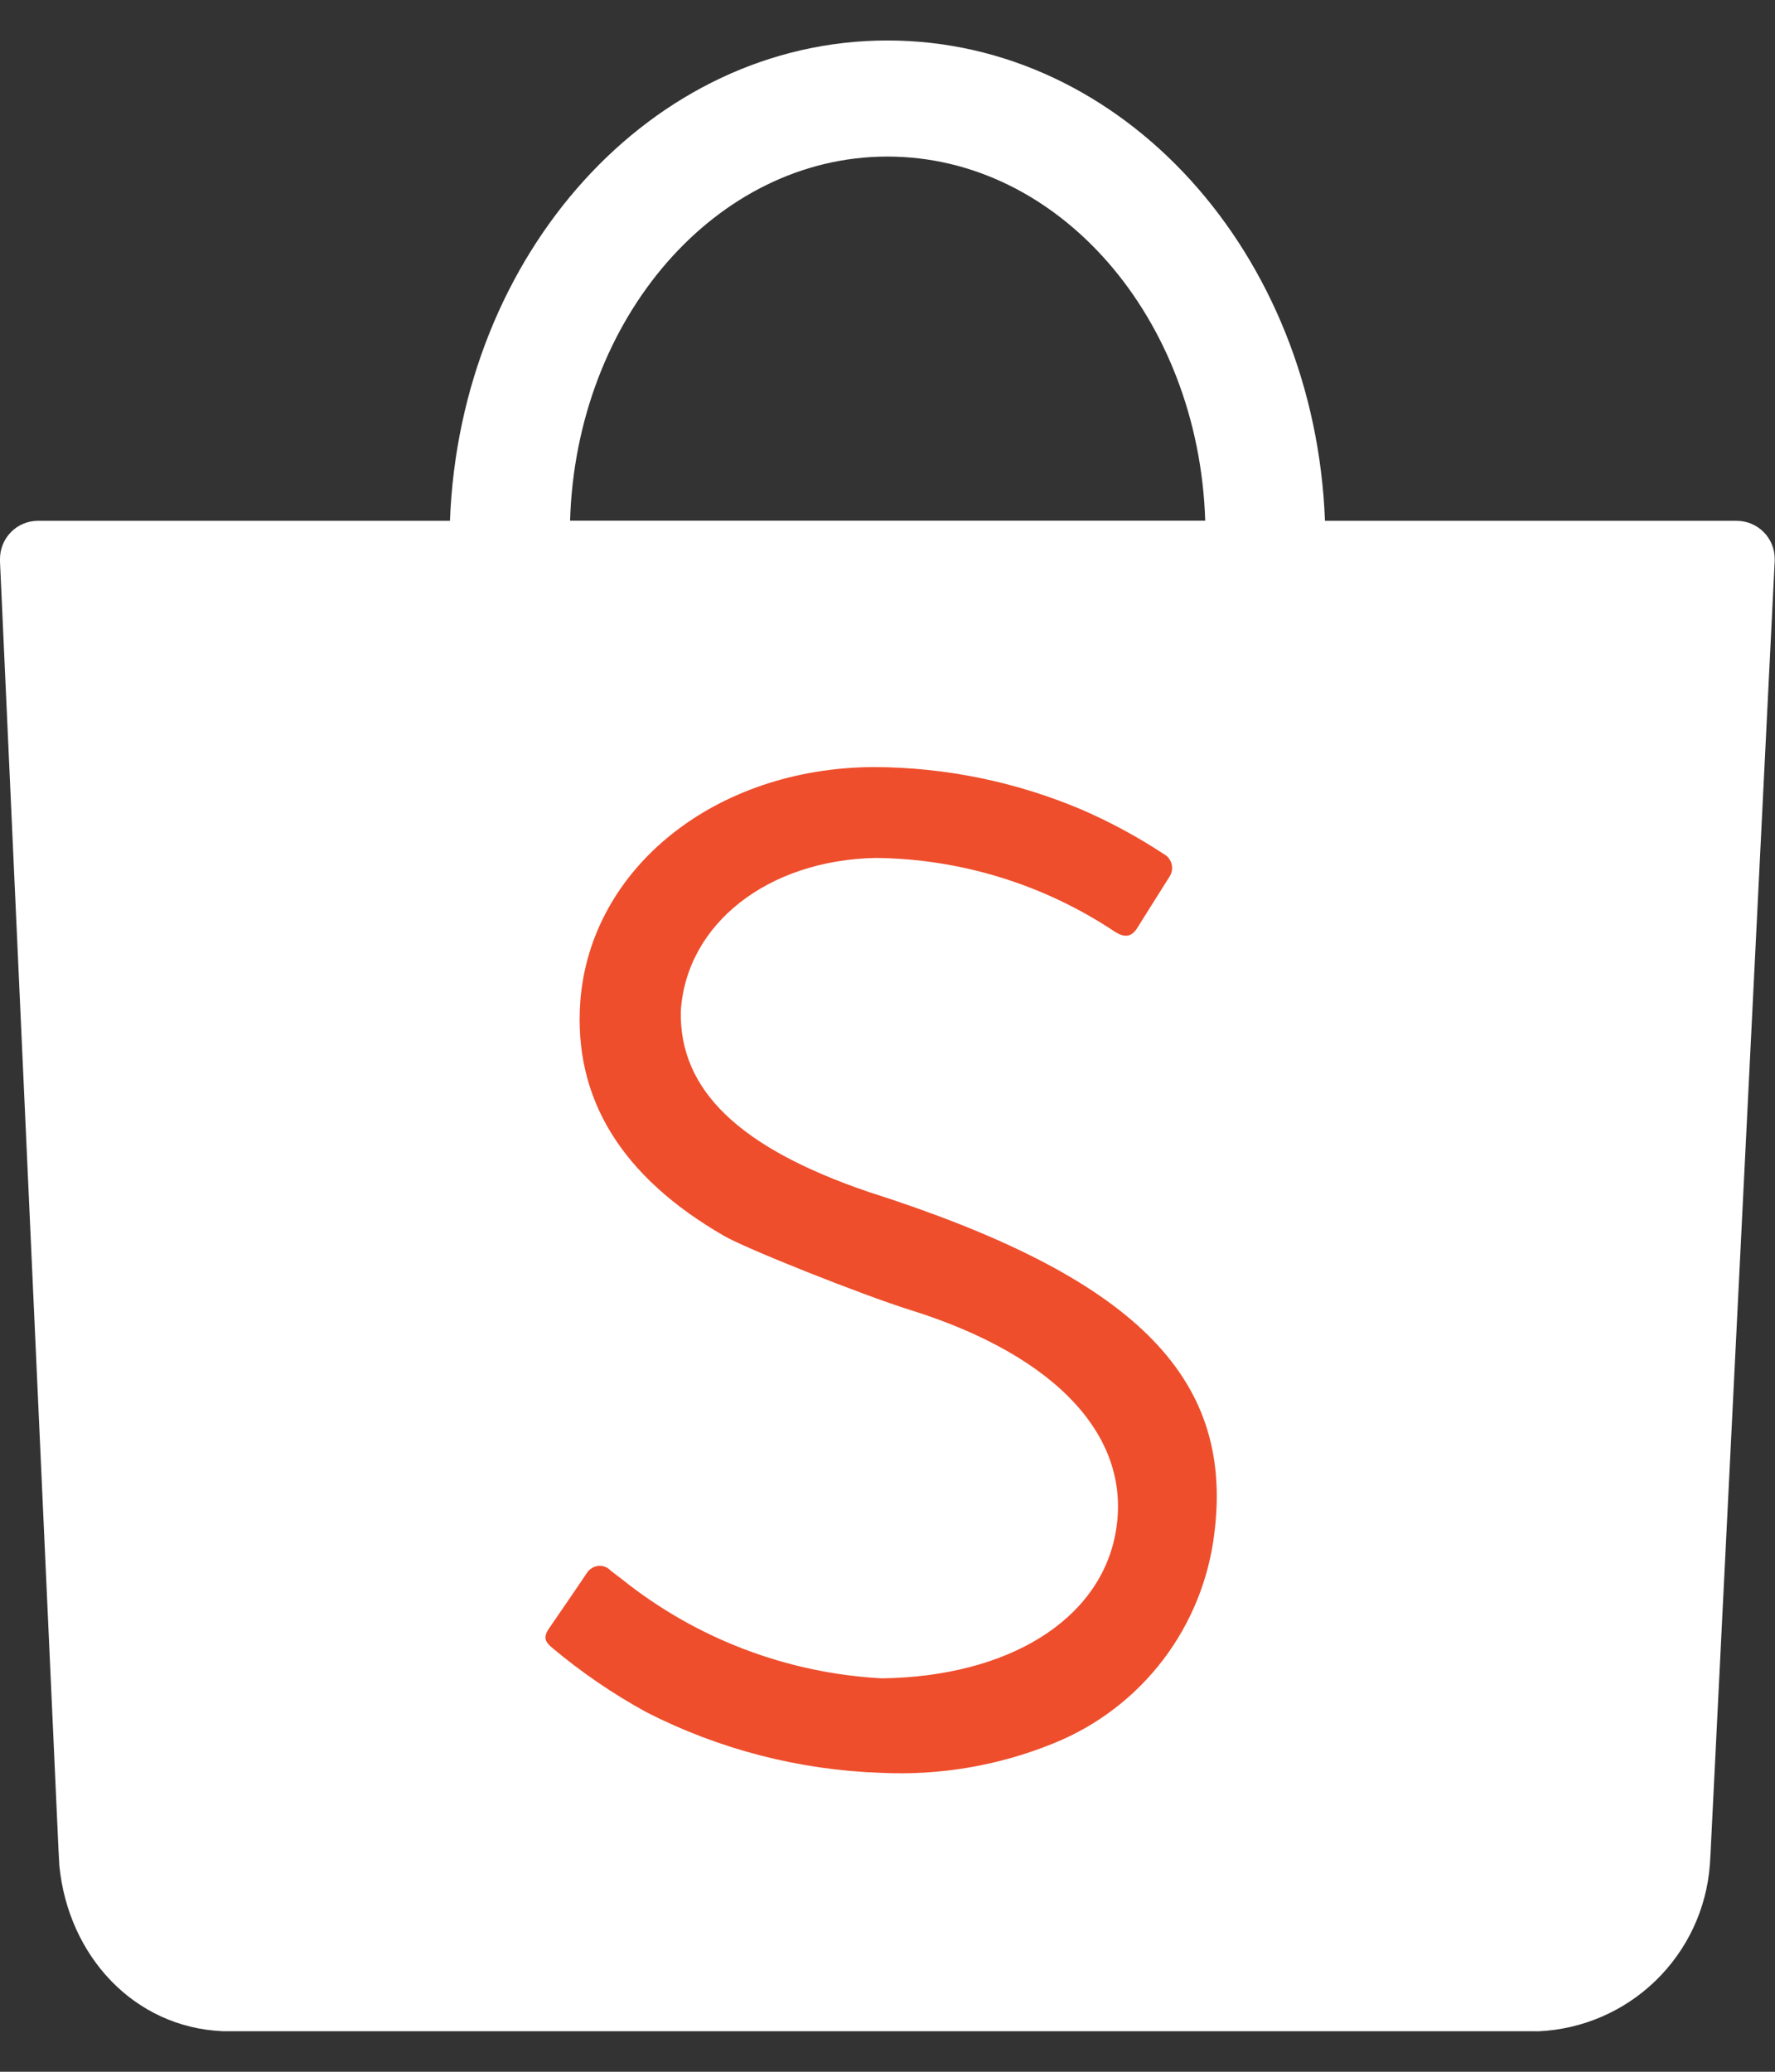 <svg width="24" height="28" viewBox="0 0 24 28" fill="none" xmlns="http://www.w3.org/2000/svg">
<rect x="0" y="0" width="24" height="28" fill="#333333" stroke="none"/>
<g clip-path="url(#clip0_4240_54262)">
<path d="M20.802 27.453C21.396 27.426 21.96 27.183 22.387 26.768C22.814 26.354 23.075 25.797 23.119 25.204L23.128 25.055L23.996 7.579C23.996 7.569 23.996 7.561 23.996 7.553C23.996 7.416 23.942 7.286 23.845 7.189C23.749 7.093 23.618 7.039 23.482 7.039H17.915C17.778 3.426 15.188 0.547 11.999 0.547C8.811 0.547 6.221 3.427 6.084 7.039H0.504C0.37 7.041 0.241 7.096 0.147 7.193C0.053 7.289 -2.32084e-05 7.418 7.64761e-09 7.553C7.64762e-09 7.566 7.64761e-09 7.579 7.64761e-09 7.592L0.791 25.002L0.803 25.22C0.924 26.432 1.809 27.401 3.013 27.452H20.712L20.802 27.453ZM11.999 2.116C14.317 2.116 16.208 4.297 16.296 7.037H7.708C7.79 4.301 9.682 2.116 11.999 2.116Z" fill="white"/>
<path d="M16.422 20.701C16.35 21.33 16.11 21.929 15.726 22.433C15.342 22.937 14.829 23.327 14.241 23.563C13.503 23.863 12.709 23.998 11.913 23.96C10.809 23.923 9.727 23.644 8.743 23.142C8.291 22.895 7.865 22.604 7.471 22.274C7.381 22.199 7.334 22.137 7.422 22.011C7.509 21.884 7.878 21.347 7.935 21.259C7.952 21.233 7.974 21.21 8.001 21.194C8.027 21.177 8.057 21.167 8.088 21.163C8.119 21.16 8.151 21.164 8.18 21.175C8.209 21.186 8.236 21.204 8.257 21.227L8.415 21.348C9.417 22.148 10.643 22.614 11.923 22.683C13.626 22.66 14.862 21.902 15.082 20.727C15.324 19.433 14.292 18.322 12.303 17.703C11.671 17.506 10.081 16.874 9.788 16.702C8.4 15.901 7.753 14.845 7.846 13.537C7.982 11.73 9.672 10.377 11.813 10.367C12.781 10.369 13.739 10.566 14.63 10.944C15.014 11.111 15.382 11.31 15.732 11.54C15.759 11.554 15.783 11.574 15.802 11.598C15.821 11.622 15.835 11.65 15.842 11.68C15.85 11.71 15.85 11.742 15.844 11.772C15.838 11.802 15.826 11.831 15.808 11.856C15.724 11.992 15.472 12.387 15.371 12.551C15.297 12.663 15.206 12.675 15.075 12.593C14.117 11.954 12.993 11.607 11.841 11.595C10.38 11.624 9.277 12.487 9.205 13.67C9.186 14.739 10.004 15.515 11.738 16.107C15.322 17.25 16.678 18.594 16.422 20.701Z" fill="#EE4E2C"/>
</g>
<defs>
<clipPath id="clip0_4240_54262">
<rect width="24" height="26.909" fill="white" transform="translate(0 0.547)"/>
</clipPath>
</defs>
</svg>
